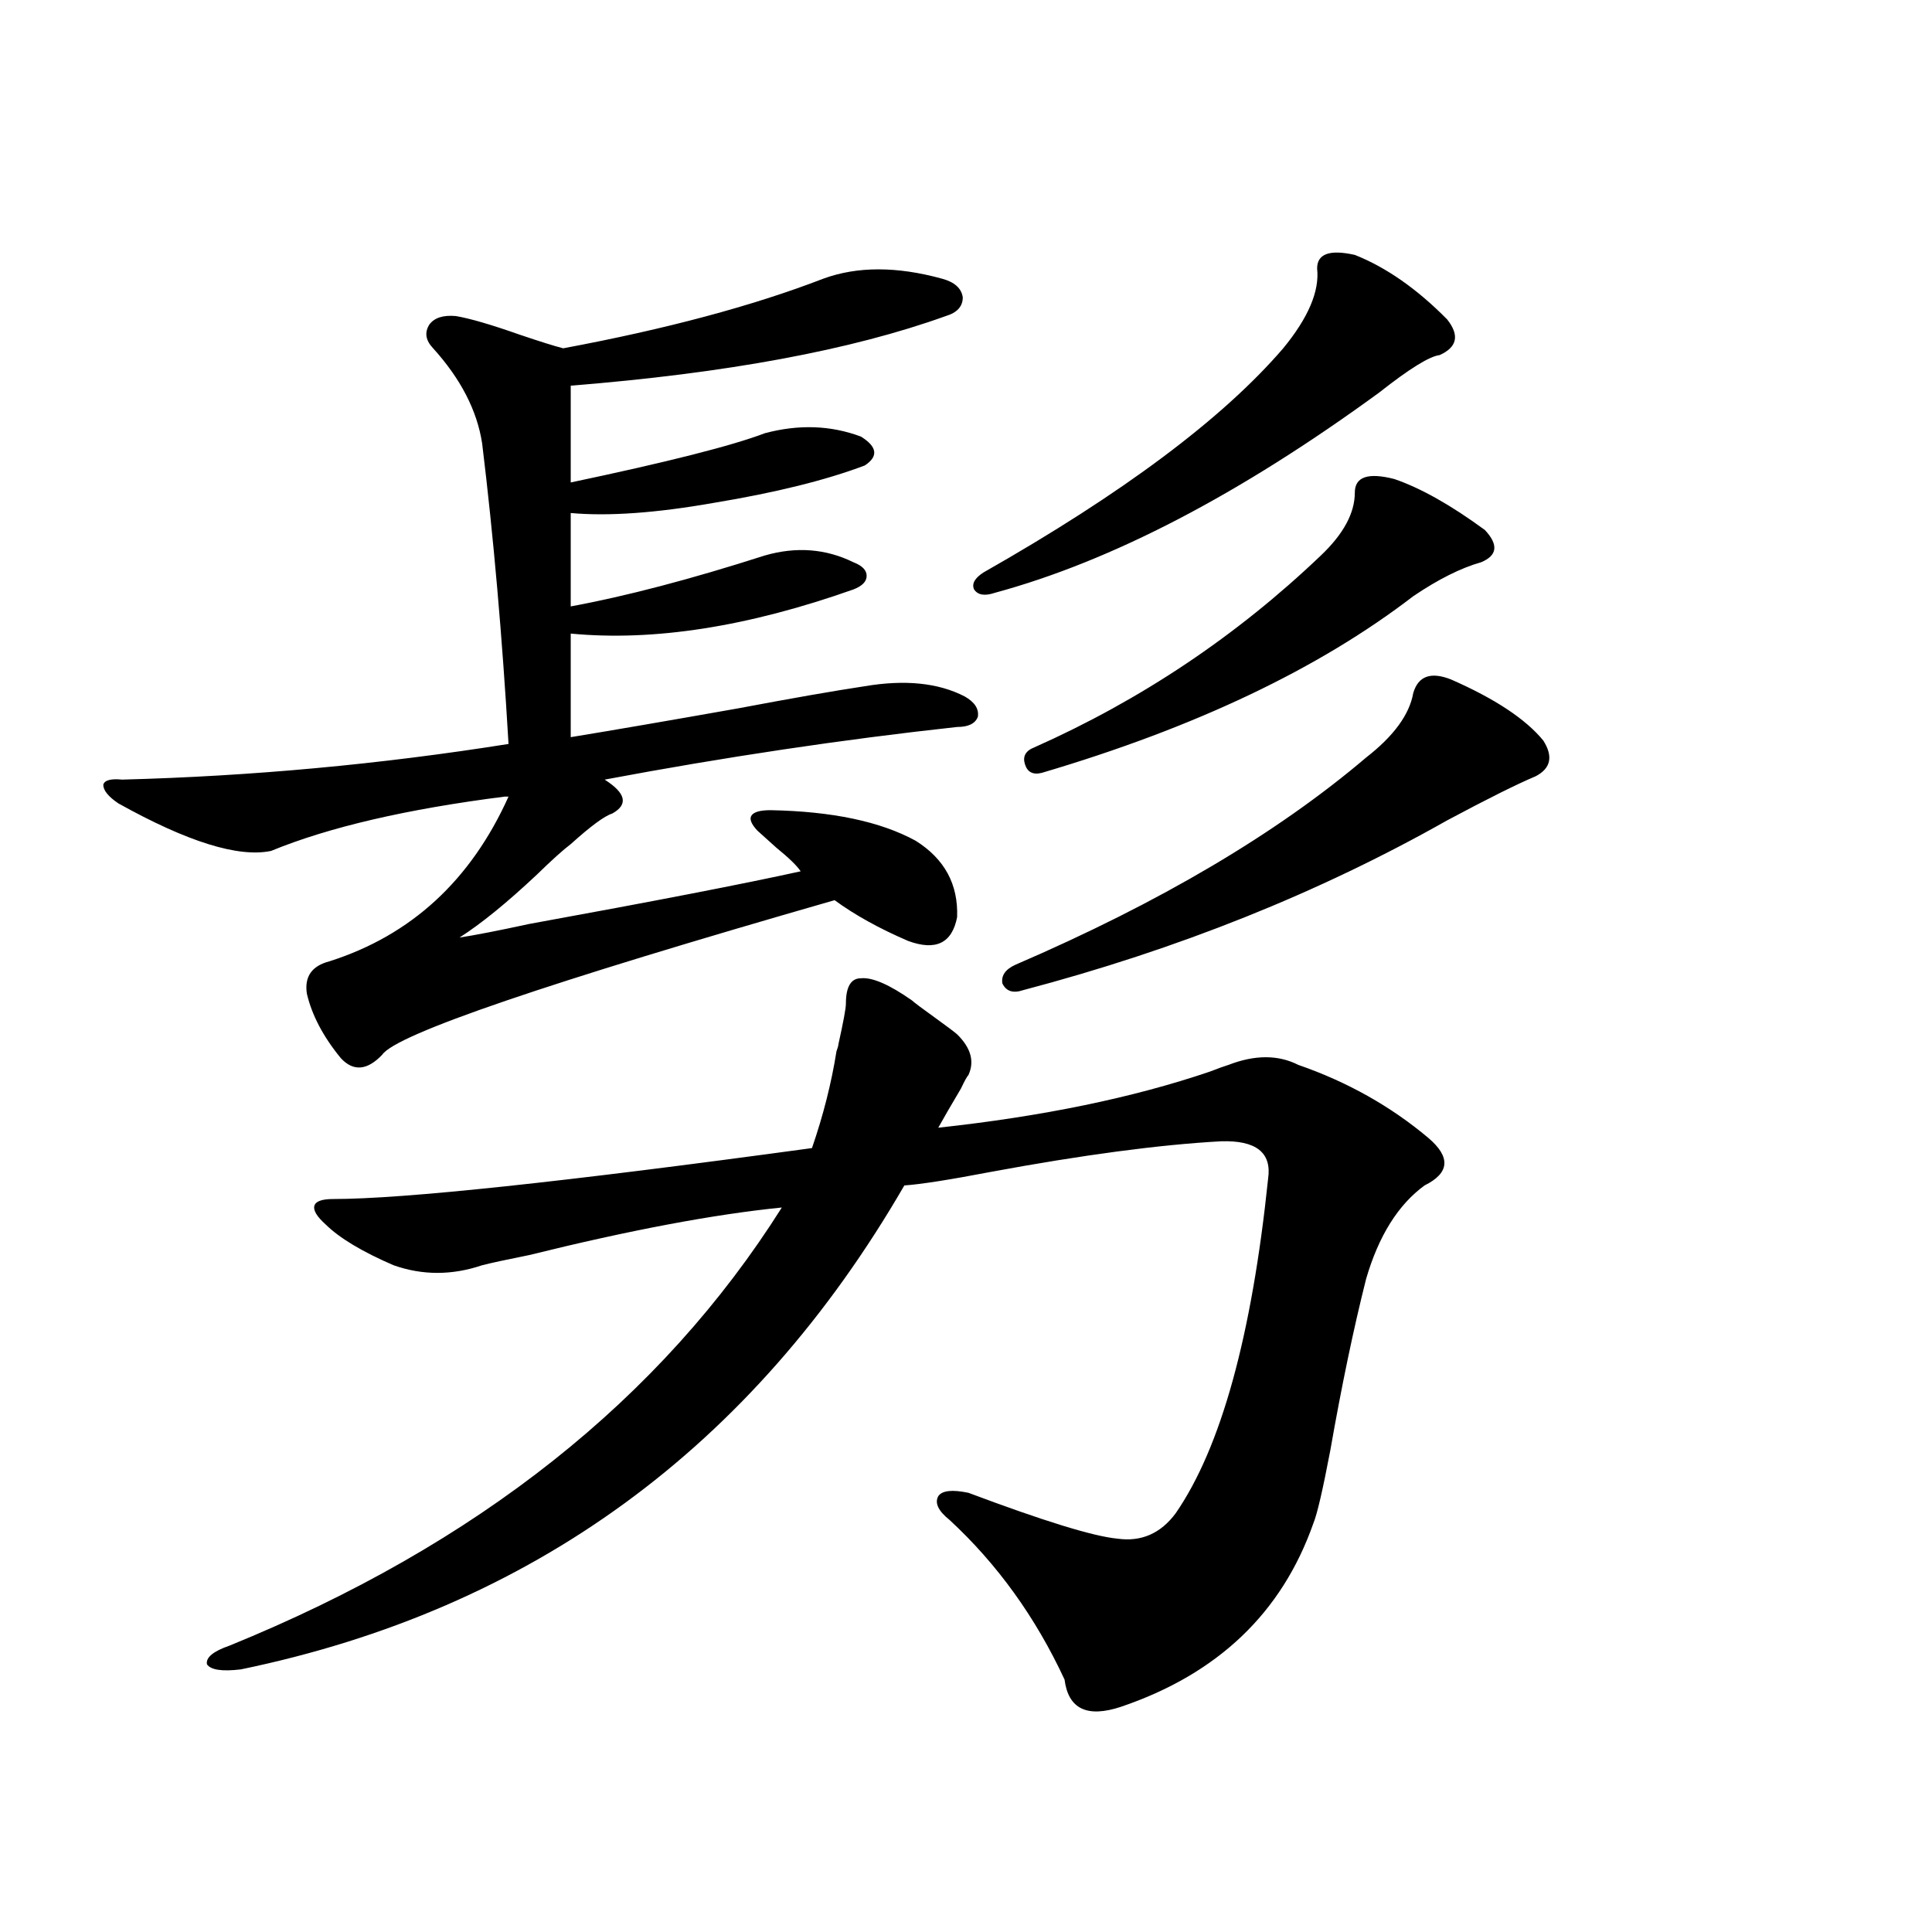 <?xml version="1.0" encoding="utf-8"?>
<!-- Generator: Adobe Illustrator 16.0.0, SVG Export Plug-In . SVG Version: 6.00 Build 0)  -->
<!DOCTYPE svg PUBLIC "-//W3C//DTD SVG 1.1//EN" "http://www.w3.org/Graphics/SVG/1.1/DTD/svg11.dtd">
<svg version="1.1" id="图层_1" xmlns="http://www.w3.org/2000/svg" xmlns:xlink="http://www.w3.org/1999/xlink" x="0px" y="0px"
	 width="1000px" height="1000px" viewBox="0 0 1000 1000" enable-background="new 0 0 1000 1000" xml:space="preserve">
<path d="M63.218,403.523c66.98-1.758,133.655-7.91,199.995-18.457c-3.262-55.659-7.805-107.515-13.658-155.566
	c-2.606-16.987-11.066-33.398-25.365-49.219c-3.902-4.093-4.558-8.198-1.951-12.305c2.592-3.516,7.149-4.972,13.658-4.395
	c7.149,1.181,18.201,4.395,33.17,9.668c10.396,3.516,17.881,5.864,22.438,7.031c53.322-9.956,98.199-21.973,134.631-36.035
	c17.561-6.44,38.048-6.44,61.462,0c6.494,1.758,10.076,4.985,10.731,9.668c0,4.696-2.927,7.91-8.78,9.668
	c-48.779,17.578-113.503,29.595-194.142,36.035v50.098c50.075-10.547,83.565-19.034,100.485-25.488
	c17.561-4.683,34.146-4.093,49.755,1.758c8.445,5.273,9.101,10.259,1.951,14.941c-20.167,7.622-46.188,14.063-78.047,19.336
	c-29.923,5.273-54.633,7.031-74.145,5.273v48.34c28.612-5.273,62.103-14.063,100.485-26.367c16.25-4.683,31.539-3.516,45.853,3.516
	c4.543,1.758,6.829,4.106,6.829,7.031c0,2.938-2.286,5.273-6.829,7.031c-54.633,19.336-103.412,26.958-146.338,22.852v53.613
	c21.463-3.516,50.396-8.487,86.827-14.941c27.957-5.273,49.755-9.077,65.364-11.426c20.808-3.516,38.048-1.758,51.706,5.273
	c5.198,2.938,7.47,6.454,6.829,10.547c-1.311,3.516-4.878,5.273-10.731,5.273c-59.19,6.454-119.997,15.532-182.435,27.246
	c11.052,7.031,12.348,12.896,3.902,17.578c-3.902,1.181-11.066,6.454-21.463,15.82c-3.902,2.938-9.756,8.212-17.561,15.82
	c-15.609,14.653-28.947,25.488-39.999,32.52c7.805-1.167,19.832-3.516,36.097-7.031c64.389-11.714,111.217-20.792,140.484-27.246
	c-1.951-2.925-6.188-7.031-12.683-12.305c-4.558-4.093-7.805-7.031-9.756-8.789c-3.262-3.516-4.237-6.152-2.927-7.91
	c1.296-1.758,4.543-2.637,9.756-2.637c31.859,0.591,56.904,5.864,75.12,15.82c14.954,9.38,22.104,22.563,21.463,39.551
	c-2.606,13.485-11.066,17.578-25.365,12.305c-14.969-6.44-27.651-13.472-38.048-21.094
	c-148.944,42.778-226.991,69.434-234.141,79.98c-7.805,8.212-14.969,8.789-21.463,1.758c-9.115-11.124-14.969-22.261-17.561-33.398
	c-1.311-8.789,2.592-14.351,11.707-16.699c42.271-13.472,73.169-41.886,92.681-85.254h-1.951
	c-50.73,6.454-91.064,15.82-120.973,28.125c-16.92,3.516-43.261-4.683-79.022-24.609c-5.213-3.516-7.805-6.729-7.805-9.668
	C54.103,403.825,57.364,402.946,63.218,403.523z M471.988,517.781c1.296,1.181,5.198,4.106,11.707,8.789
	c6.494,4.696,10.396,7.622,11.707,8.789c7.149,7.031,9.101,14.063,5.854,21.094c-0.655,0.591-1.951,2.938-3.902,7.031
	c-5.213,8.789-9.115,15.532-11.707,20.215c53.978-5.851,100.806-15.519,140.484-29.004c4.543-1.758,7.805-2.925,9.756-3.516
	c13.658-5.273,25.686-5.273,36.097,0c25.365,8.789,47.804,21.396,67.315,37.793c11.707,9.97,11.052,18.169-1.951,24.609
	c-13.658,9.97-23.749,26.079-30.243,48.34c-6.509,25.79-12.683,55.371-18.536,88.77c-3.902,20.517-6.829,33.11-8.78,37.793
	c-16.265,46.28-49.435,77.921-99.51,94.922c-17.561,5.851-27.316,1.167-29.268-14.063c-14.969-32.231-34.801-59.766-59.511-82.617
	c-5.854-4.683-7.805-8.789-5.854-12.305c1.951-2.925,7.149-3.516,15.609-1.758c39.023,14.653,64.709,22.563,77.071,23.73
	c12.348,1.758,22.438-2.637,30.243-13.184c23.414-33.976,39.344-91.694,47.804-173.145c1.951-13.472-6.188-19.913-24.39-19.336
	c-31.874,1.758-71.553,7.031-119.021,15.82c-21.463,4.106-36.432,6.454-44.877,7.031C389.384,749.524,274.92,833.007,124.68,864.07
	c-9.756,1.167-15.609,0.288-17.561-2.637c-0.655-3.516,3.247-6.743,11.707-9.668c128.122-52.144,223.409-127.729,285.847-226.758
	c-35.121,3.516-78.702,11.728-130.729,24.609c-11.707,2.349-19.847,4.106-24.39,5.273c-15.609,5.273-30.898,5.273-45.853,0
	c-16.265-7.031-27.972-14.063-35.121-21.094c-4.558-4.093-6.509-7.319-5.854-9.668c0.641-2.335,3.902-3.516,9.756-3.516
	c36.417,0,119.021-8.789,247.799-26.367c5.854-16.987,10.076-33.687,12.683-50.098c0.641-1.758,0.976-2.925,0.976-3.516
	c2.592-11.714,3.902-18.745,3.902-21.094c0-8.789,2.592-13.184,7.805-13.184C451.501,505.778,460.281,509.583,471.988,517.781z
	 M701.251,131.941c16.25,6.454,32.194,17.578,47.804,33.398c6.494,8.212,5.198,14.364-3.902,18.457
	c-5.213,0.591-15.609,7.031-31.219,19.336c-72.193,52.734-138.533,87.313-199.02,103.711c-5.213,1.758-8.78,1.181-10.731-1.758
	c-1.311-2.925,0.32-5.851,4.878-8.789c72.193-41.007,123.899-79.679,155.118-116.016c13.003-15.82,18.856-29.581,17.561-41.309
	C681.739,131.364,688.233,129.017,701.251,131.941z M751.006,351.668c22.759,9.97,38.688,20.517,47.804,31.641
	c5.198,8.212,3.902,14.364-3.902,18.457c-9.756,4.106-25.045,11.728-45.853,22.852c-66.34,37.505-139.509,66.797-219.507,87.891
	c-5.213,1.758-8.78,0.591-10.731-3.516c-0.655-4.093,1.616-7.319,6.829-9.668c74.785-32.218,135.271-67.964,181.459-107.227
	c14.299-11.124,22.438-22.261,24.39-33.398C734.086,349.91,740.595,347.575,751.006,351.668z M721.738,247.957
	c13.658,4.696,29.268,13.485,46.828,26.367c7.149,7.622,6.494,13.184-1.951,16.699c-10.411,2.938-22.118,8.789-35.121,17.578
	c-48.779,37.505-112.848,67.978-192.19,91.406c-4.558,1.181-7.484-0.288-8.78-4.395c-1.311-4.093,0.32-7.031,4.878-8.789
	c55.273-24.609,104.708-57.706,148.289-99.316c11.707-11.124,17.561-21.973,17.561-32.52
	C701.251,246.79,708.08,244.441,721.738,247.957z"/>
</svg>
